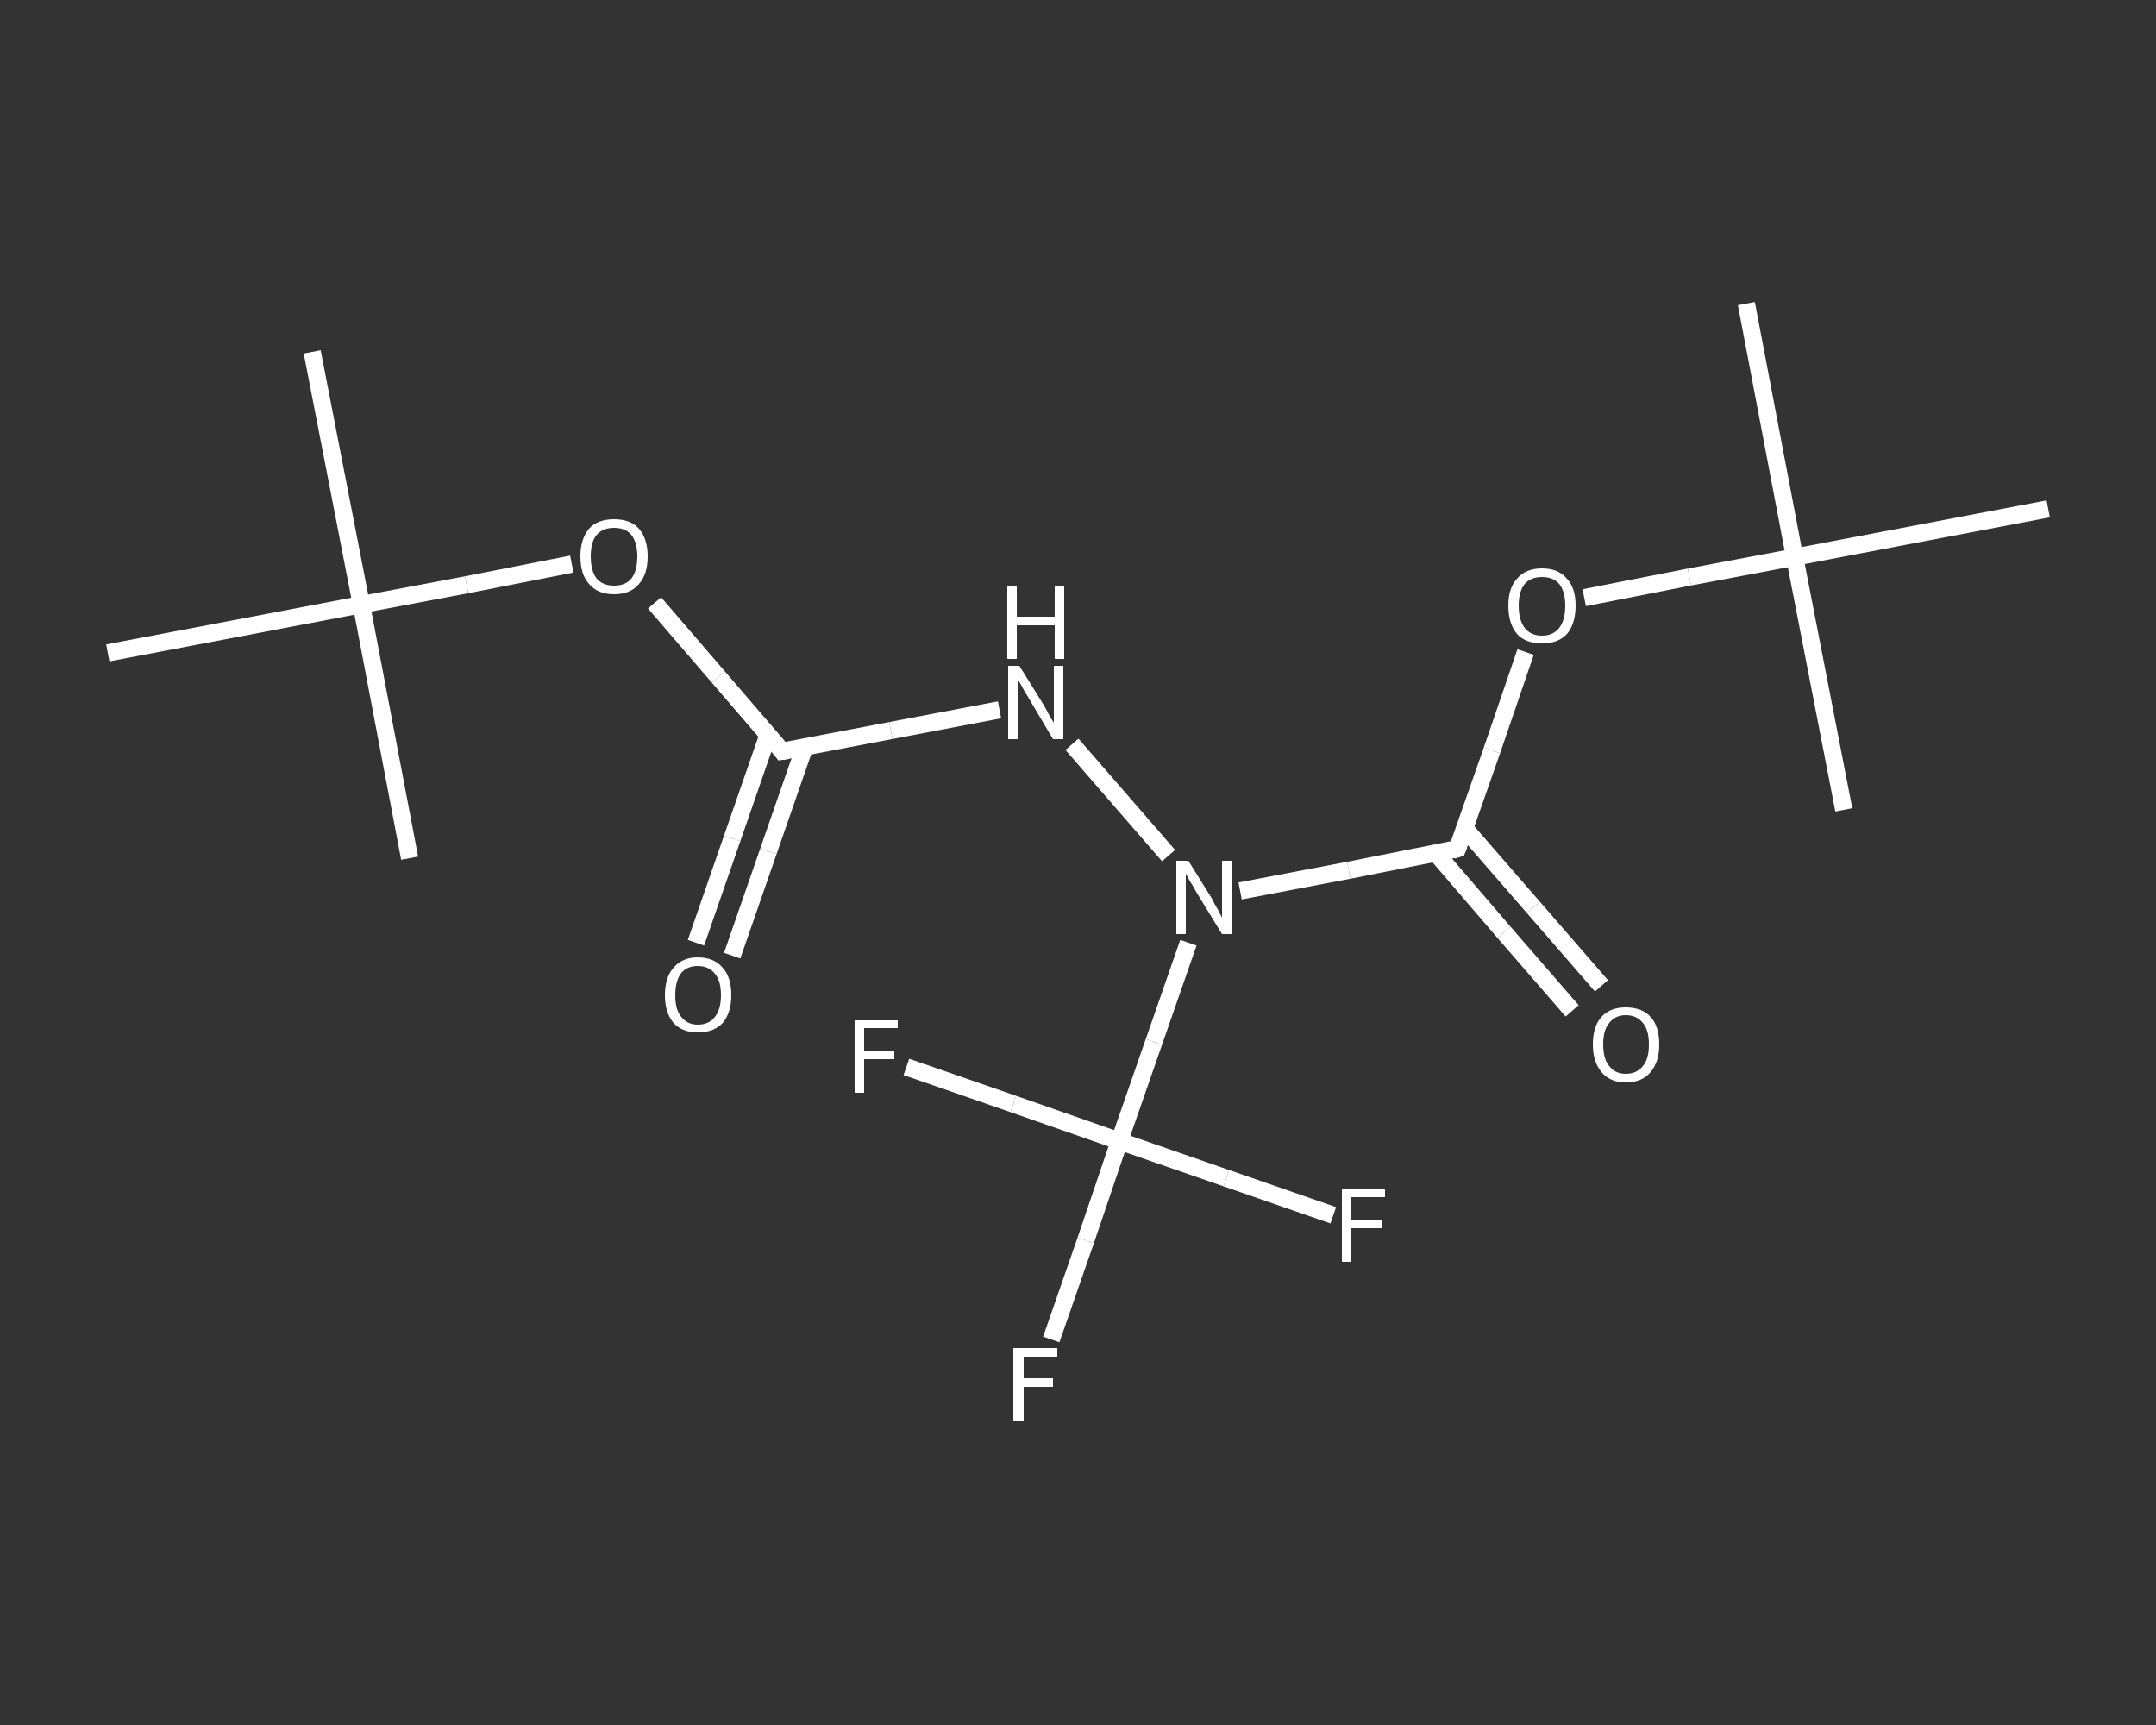<?xml version='1.0' encoding='iso-8859-1'?>
<svg version='1.1' baseProfile='full'
              xmlns='http://www.w3.org/2000/svg'
                      xmlns:rdkit='http://www.rdkit.org/xml'
                      xmlns:xlink='http://www.w3.org/1999/xlink'
                  xml:space='preserve'
width='250px' height='200px' viewBox='0 0 250 200'>
<rect x="0" y="0" width="250" height="200" fill="#333333" stroke="none"/>
<!-- END OF HEADER -->
<rect style='opacity:1.0;fill:transparent;stroke:none' width='250.0' height='200.0' x='0.0' y='0.0'> </rect>
<path class='bond-0 atom-0 atom-1' d='M 36.2,40.8 L 41.9,70.1' style='fill:none;fill-rule:evenodd;stroke:#FFFFFF;stroke-width:2.0px;stroke-linecap:butt;stroke-linejoin:miter;stroke-opacity:1' />
<path class='bond-1 atom-1 atom-2' d='M 41.9,70.1 L 47.5,99.5' style='fill:none;fill-rule:evenodd;stroke:#FFFFFF;stroke-width:2.0px;stroke-linecap:butt;stroke-linejoin:miter;stroke-opacity:1' />
<path class='bond-2 atom-1 atom-3' d='M 41.9,70.1 L 12.5,75.7' style='fill:none;fill-rule:evenodd;stroke:#FFFFFF;stroke-width:2.0px;stroke-linecap:butt;stroke-linejoin:miter;stroke-opacity:1' />
<path class='bond-3 atom-1 atom-4' d='M 41.9,70.1 L 54.1,67.8' style='fill:none;fill-rule:evenodd;stroke:#FFFFFF;stroke-width:2.0px;stroke-linecap:butt;stroke-linejoin:miter;stroke-opacity:1' />
<path class='bond-3 atom-1 atom-4' d='M 54.1,67.8 L 66.3,65.4' style='fill:none;fill-rule:evenodd;stroke:#FFFFFF;stroke-width:2.0px;stroke-linecap:butt;stroke-linejoin:miter;stroke-opacity:1' />
<path class='bond-4 atom-4 atom-5' d='M 75.9,69.9 L 83.3,78.5' style='fill:none;fill-rule:evenodd;stroke:#FFFFFF;stroke-width:2.0px;stroke-linecap:butt;stroke-linejoin:miter;stroke-opacity:1' />
<path class='bond-4 atom-4 atom-5' d='M 83.3,78.5 L 90.7,87.1' style='fill:none;fill-rule:evenodd;stroke:#FFFFFF;stroke-width:2.0px;stroke-linecap:butt;stroke-linejoin:miter;stroke-opacity:1' />
<path class='bond-5 atom-5 atom-6' d='M 89.1,85.1 L 84.9,97.2' style='fill:none;fill-rule:evenodd;stroke:#FFFFFF;stroke-width:2.0px;stroke-linecap:butt;stroke-linejoin:miter;stroke-opacity:1' />
<path class='bond-5 atom-5 atom-6' d='M 84.9,97.2 L 80.7,109.3' style='fill:none;fill-rule:evenodd;stroke:#FFFFFF;stroke-width:2.0px;stroke-linecap:butt;stroke-linejoin:miter;stroke-opacity:1' />
<path class='bond-5 atom-5 atom-6' d='M 93.3,86.6 L 89.1,98.7' style='fill:none;fill-rule:evenodd;stroke:#FFFFFF;stroke-width:2.0px;stroke-linecap:butt;stroke-linejoin:miter;stroke-opacity:1' />
<path class='bond-5 atom-5 atom-6' d='M 89.1,98.7 L 84.9,110.8' style='fill:none;fill-rule:evenodd;stroke:#FFFFFF;stroke-width:2.0px;stroke-linecap:butt;stroke-linejoin:miter;stroke-opacity:1' />
<path class='bond-6 atom-5 atom-7' d='M 90.7,87.1 L 103.3,84.7' style='fill:none;fill-rule:evenodd;stroke:#FFFFFF;stroke-width:2.0px;stroke-linecap:butt;stroke-linejoin:miter;stroke-opacity:1' />
<path class='bond-6 atom-5 atom-7' d='M 103.3,84.7 L 115.9,82.3' style='fill:none;fill-rule:evenodd;stroke:#FFFFFF;stroke-width:2.0px;stroke-linecap:butt;stroke-linejoin:miter;stroke-opacity:1' />
<path class='bond-7 atom-7 atom-8' d='M 124.3,86.3 L 135.5,99.2' style='fill:none;fill-rule:evenodd;stroke:#FFFFFF;stroke-width:2.0px;stroke-linecap:butt;stroke-linejoin:miter;stroke-opacity:1' />
<path class='bond-8 atom-8 atom-9' d='M 143.8,103.3 L 156.4,100.9' style='fill:none;fill-rule:evenodd;stroke:#FFFFFF;stroke-width:2.0px;stroke-linecap:butt;stroke-linejoin:miter;stroke-opacity:1' />
<path class='bond-8 atom-8 atom-9' d='M 156.4,100.9 L 169.0,98.4' style='fill:none;fill-rule:evenodd;stroke:#FFFFFF;stroke-width:2.0px;stroke-linecap:butt;stroke-linejoin:miter;stroke-opacity:1' />
<path class='bond-9 atom-9 atom-10' d='M 166.5,98.9 L 174.4,108.1' style='fill:none;fill-rule:evenodd;stroke:#FFFFFF;stroke-width:2.0px;stroke-linecap:butt;stroke-linejoin:miter;stroke-opacity:1' />
<path class='bond-9 atom-9 atom-10' d='M 174.4,108.1 L 182.3,117.2' style='fill:none;fill-rule:evenodd;stroke:#FFFFFF;stroke-width:2.0px;stroke-linecap:butt;stroke-linejoin:miter;stroke-opacity:1' />
<path class='bond-9 atom-9 atom-10' d='M 169.8,96.0 L 177.8,105.2' style='fill:none;fill-rule:evenodd;stroke:#FFFFFF;stroke-width:2.0px;stroke-linecap:butt;stroke-linejoin:miter;stroke-opacity:1' />
<path class='bond-9 atom-9 atom-10' d='M 177.8,105.2 L 185.7,114.3' style='fill:none;fill-rule:evenodd;stroke:#FFFFFF;stroke-width:2.0px;stroke-linecap:butt;stroke-linejoin:miter;stroke-opacity:1' />
<path class='bond-10 atom-9 atom-11' d='M 169.0,98.4 L 173.0,87.0' style='fill:none;fill-rule:evenodd;stroke:#FFFFFF;stroke-width:2.0px;stroke-linecap:butt;stroke-linejoin:miter;stroke-opacity:1' />
<path class='bond-10 atom-9 atom-11' d='M 173.0,87.0 L 176.9,75.6' style='fill:none;fill-rule:evenodd;stroke:#FFFFFF;stroke-width:2.0px;stroke-linecap:butt;stroke-linejoin:miter;stroke-opacity:1' />
<path class='bond-11 atom-11 atom-12' d='M 183.7,69.3 L 195.9,66.9' style='fill:none;fill-rule:evenodd;stroke:#FFFFFF;stroke-width:2.0px;stroke-linecap:butt;stroke-linejoin:miter;stroke-opacity:1' />
<path class='bond-11 atom-11 atom-12' d='M 195.9,66.9 L 208.1,64.6' style='fill:none;fill-rule:evenodd;stroke:#FFFFFF;stroke-width:2.0px;stroke-linecap:butt;stroke-linejoin:miter;stroke-opacity:1' />
<path class='bond-12 atom-12 atom-13' d='M 208.1,64.6 L 202.5,35.2' style='fill:none;fill-rule:evenodd;stroke:#FFFFFF;stroke-width:2.0px;stroke-linecap:butt;stroke-linejoin:miter;stroke-opacity:1' />
<path class='bond-13 atom-12 atom-14' d='M 208.1,64.6 L 213.8,93.9' style='fill:none;fill-rule:evenodd;stroke:#FFFFFF;stroke-width:2.0px;stroke-linecap:butt;stroke-linejoin:miter;stroke-opacity:1' />
<path class='bond-14 atom-12 atom-15' d='M 208.1,64.6 L 237.5,59.0' style='fill:none;fill-rule:evenodd;stroke:#FFFFFF;stroke-width:2.0px;stroke-linecap:butt;stroke-linejoin:miter;stroke-opacity:1' />
<path class='bond-15 atom-8 atom-16' d='M 137.8,109.3 L 133.8,120.8' style='fill:none;fill-rule:evenodd;stroke:#FFFFFF;stroke-width:2.0px;stroke-linecap:butt;stroke-linejoin:miter;stroke-opacity:1' />
<path class='bond-15 atom-8 atom-16' d='M 133.8,120.8 L 129.8,132.3' style='fill:none;fill-rule:evenodd;stroke:#FFFFFF;stroke-width:2.0px;stroke-linecap:butt;stroke-linejoin:miter;stroke-opacity:1' />
<path class='bond-16 atom-16 atom-17' d='M 129.8,132.3 L 125.9,143.8' style='fill:none;fill-rule:evenodd;stroke:#FFFFFF;stroke-width:2.0px;stroke-linecap:butt;stroke-linejoin:miter;stroke-opacity:1' />
<path class='bond-16 atom-16 atom-17' d='M 125.9,143.8 L 121.9,155.3' style='fill:none;fill-rule:evenodd;stroke:#FFFFFF;stroke-width:2.0px;stroke-linecap:butt;stroke-linejoin:miter;stroke-opacity:1' />
<path class='bond-17 atom-16 atom-18' d='M 129.8,132.3 L 142.2,136.6' style='fill:none;fill-rule:evenodd;stroke:#FFFFFF;stroke-width:2.0px;stroke-linecap:butt;stroke-linejoin:miter;stroke-opacity:1' />
<path class='bond-17 atom-16 atom-18' d='M 142.2,136.6 L 154.6,140.9' style='fill:none;fill-rule:evenodd;stroke:#FFFFFF;stroke-width:2.0px;stroke-linecap:butt;stroke-linejoin:miter;stroke-opacity:1' />
<path class='bond-18 atom-16 atom-19' d='M 129.8,132.3 L 117.5,128.0' style='fill:none;fill-rule:evenodd;stroke:#FFFFFF;stroke-width:2.0px;stroke-linecap:butt;stroke-linejoin:miter;stroke-opacity:1' />
<path class='bond-18 atom-16 atom-19' d='M 117.5,128.0 L 105.1,123.7' style='fill:none;fill-rule:evenodd;stroke:#FFFFFF;stroke-width:2.0px;stroke-linecap:butt;stroke-linejoin:miter;stroke-opacity:1' />
<path d='M 90.4,86.7 L 90.7,87.1 L 91.4,87.0' style='fill:none;stroke:#FFFFFF;stroke-width:2.0px;stroke-linecap:butt;stroke-linejoin:miter;stroke-opacity:1;' />
<path d='M 168.4,98.6 L 169.0,98.4 L 169.2,97.9' style='fill:none;stroke:#FFFFFF;stroke-width:2.0px;stroke-linecap:butt;stroke-linejoin:miter;stroke-opacity:1;' />
<path class='atom-4' d='M 67.3 64.5
Q 67.3 62.5, 68.3 61.3
Q 69.3 60.2, 71.2 60.2
Q 73.1 60.2, 74.1 61.3
Q 75.1 62.5, 75.1 64.5
Q 75.1 66.6, 74.1 67.7
Q 73.1 68.9, 71.2 68.9
Q 69.3 68.9, 68.3 67.7
Q 67.3 66.6, 67.3 64.5
M 71.2 67.9
Q 72.5 67.9, 73.2 67.1
Q 73.9 66.2, 73.9 64.5
Q 73.9 62.9, 73.2 62.0
Q 72.5 61.2, 71.2 61.2
Q 69.9 61.2, 69.2 62.0
Q 68.5 62.8, 68.5 64.5
Q 68.5 66.2, 69.2 67.1
Q 69.9 67.9, 71.2 67.9
' fill='#FFFFFF'/>
<path class='atom-6' d='M 77.1 115.4
Q 77.1 113.3, 78.1 112.2
Q 79.1 111.0, 80.9 111.0
Q 82.8 111.0, 83.8 112.2
Q 84.8 113.3, 84.8 115.4
Q 84.8 117.4, 83.8 118.6
Q 82.8 119.7, 80.9 119.7
Q 79.1 119.7, 78.1 118.6
Q 77.1 117.4, 77.1 115.4
M 80.9 118.8
Q 82.2 118.8, 82.9 117.9
Q 83.6 117.0, 83.6 115.4
Q 83.6 113.7, 82.9 112.9
Q 82.2 112.0, 80.9 112.0
Q 79.7 112.0, 79.0 112.8
Q 78.3 113.7, 78.3 115.4
Q 78.3 117.1, 79.0 117.9
Q 79.7 118.8, 80.9 118.8
' fill='#FFFFFF'/>
<path class='atom-7' d='M 118.2 77.2
L 121.0 81.7
Q 121.3 82.2, 121.7 83.0
Q 122.2 83.8, 122.2 83.8
L 122.2 77.2
L 123.3 77.2
L 123.3 85.7
L 122.1 85.7
L 119.2 80.8
Q 118.8 80.2, 118.5 79.6
Q 118.1 78.9, 118.0 78.7
L 118.0 85.7
L 116.9 85.7
L 116.9 77.2
L 118.2 77.2
' fill='#FFFFFF'/>
<path class='atom-7' d='M 116.8 67.9
L 117.9 67.9
L 117.9 71.5
L 122.3 71.5
L 122.3 67.9
L 123.4 67.9
L 123.4 76.4
L 122.3 76.4
L 122.3 72.5
L 117.9 72.5
L 117.9 76.4
L 116.8 76.4
L 116.8 67.9
' fill='#FFFFFF'/>
<path class='atom-8' d='M 137.8 99.8
L 140.6 104.3
Q 140.8 104.8, 141.3 105.6
Q 141.7 106.4, 141.7 106.4
L 141.7 99.8
L 142.9 99.8
L 142.9 108.3
L 141.7 108.3
L 138.7 103.4
Q 138.4 102.8, 138.0 102.2
Q 137.6 101.5, 137.5 101.3
L 137.5 108.3
L 136.4 108.3
L 136.4 99.8
L 137.8 99.8
' fill='#FFFFFF'/>
<path class='atom-10' d='M 184.7 121.1
Q 184.7 119.0, 185.7 117.9
Q 186.7 116.8, 188.5 116.8
Q 190.4 116.8, 191.4 117.9
Q 192.4 119.0, 192.4 121.1
Q 192.4 123.1, 191.4 124.3
Q 190.4 125.5, 188.5 125.5
Q 186.7 125.5, 185.7 124.3
Q 184.7 123.1, 184.7 121.1
M 188.5 124.5
Q 189.8 124.5, 190.5 123.6
Q 191.2 122.8, 191.2 121.1
Q 191.2 119.4, 190.5 118.6
Q 189.8 117.7, 188.5 117.7
Q 187.3 117.7, 186.6 118.6
Q 185.9 119.4, 185.9 121.1
Q 185.9 122.8, 186.6 123.6
Q 187.3 124.5, 188.5 124.5
' fill='#FFFFFF'/>
<path class='atom-11' d='M 174.9 70.2
Q 174.9 68.2, 175.9 67.1
Q 176.9 65.9, 178.8 65.9
Q 180.7 65.9, 181.7 67.1
Q 182.7 68.2, 182.7 70.2
Q 182.7 72.3, 181.7 73.5
Q 180.7 74.6, 178.8 74.6
Q 176.9 74.6, 175.9 73.5
Q 174.9 72.3, 174.9 70.2
M 178.8 73.7
Q 180.1 73.7, 180.8 72.8
Q 181.5 71.9, 181.5 70.2
Q 181.5 68.6, 180.8 67.7
Q 180.1 66.9, 178.8 66.9
Q 177.5 66.9, 176.8 67.7
Q 176.1 68.6, 176.1 70.2
Q 176.1 71.9, 176.8 72.8
Q 177.5 73.7, 178.8 73.7
' fill='#FFFFFF'/>
<path class='atom-17' d='M 117.5 156.3
L 122.6 156.3
L 122.6 157.3
L 118.7 157.3
L 118.7 159.8
L 122.1 159.8
L 122.1 160.8
L 118.7 160.8
L 118.7 164.8
L 117.5 164.8
L 117.5 156.3
' fill='#FFFFFF'/>
<path class='atom-18' d='M 155.6 137.9
L 160.6 137.9
L 160.6 138.8
L 156.7 138.8
L 156.7 141.4
L 160.2 141.4
L 160.2 142.4
L 156.7 142.4
L 156.7 146.3
L 155.6 146.3
L 155.6 137.9
' fill='#FFFFFF'/>
<path class='atom-19' d='M 99.1 118.3
L 104.1 118.3
L 104.1 119.2
L 100.2 119.2
L 100.2 121.8
L 103.7 121.8
L 103.7 122.8
L 100.2 122.8
L 100.2 126.7
L 99.1 126.7
L 99.1 118.3
' fill='#FFFFFF'/>
</svg>
